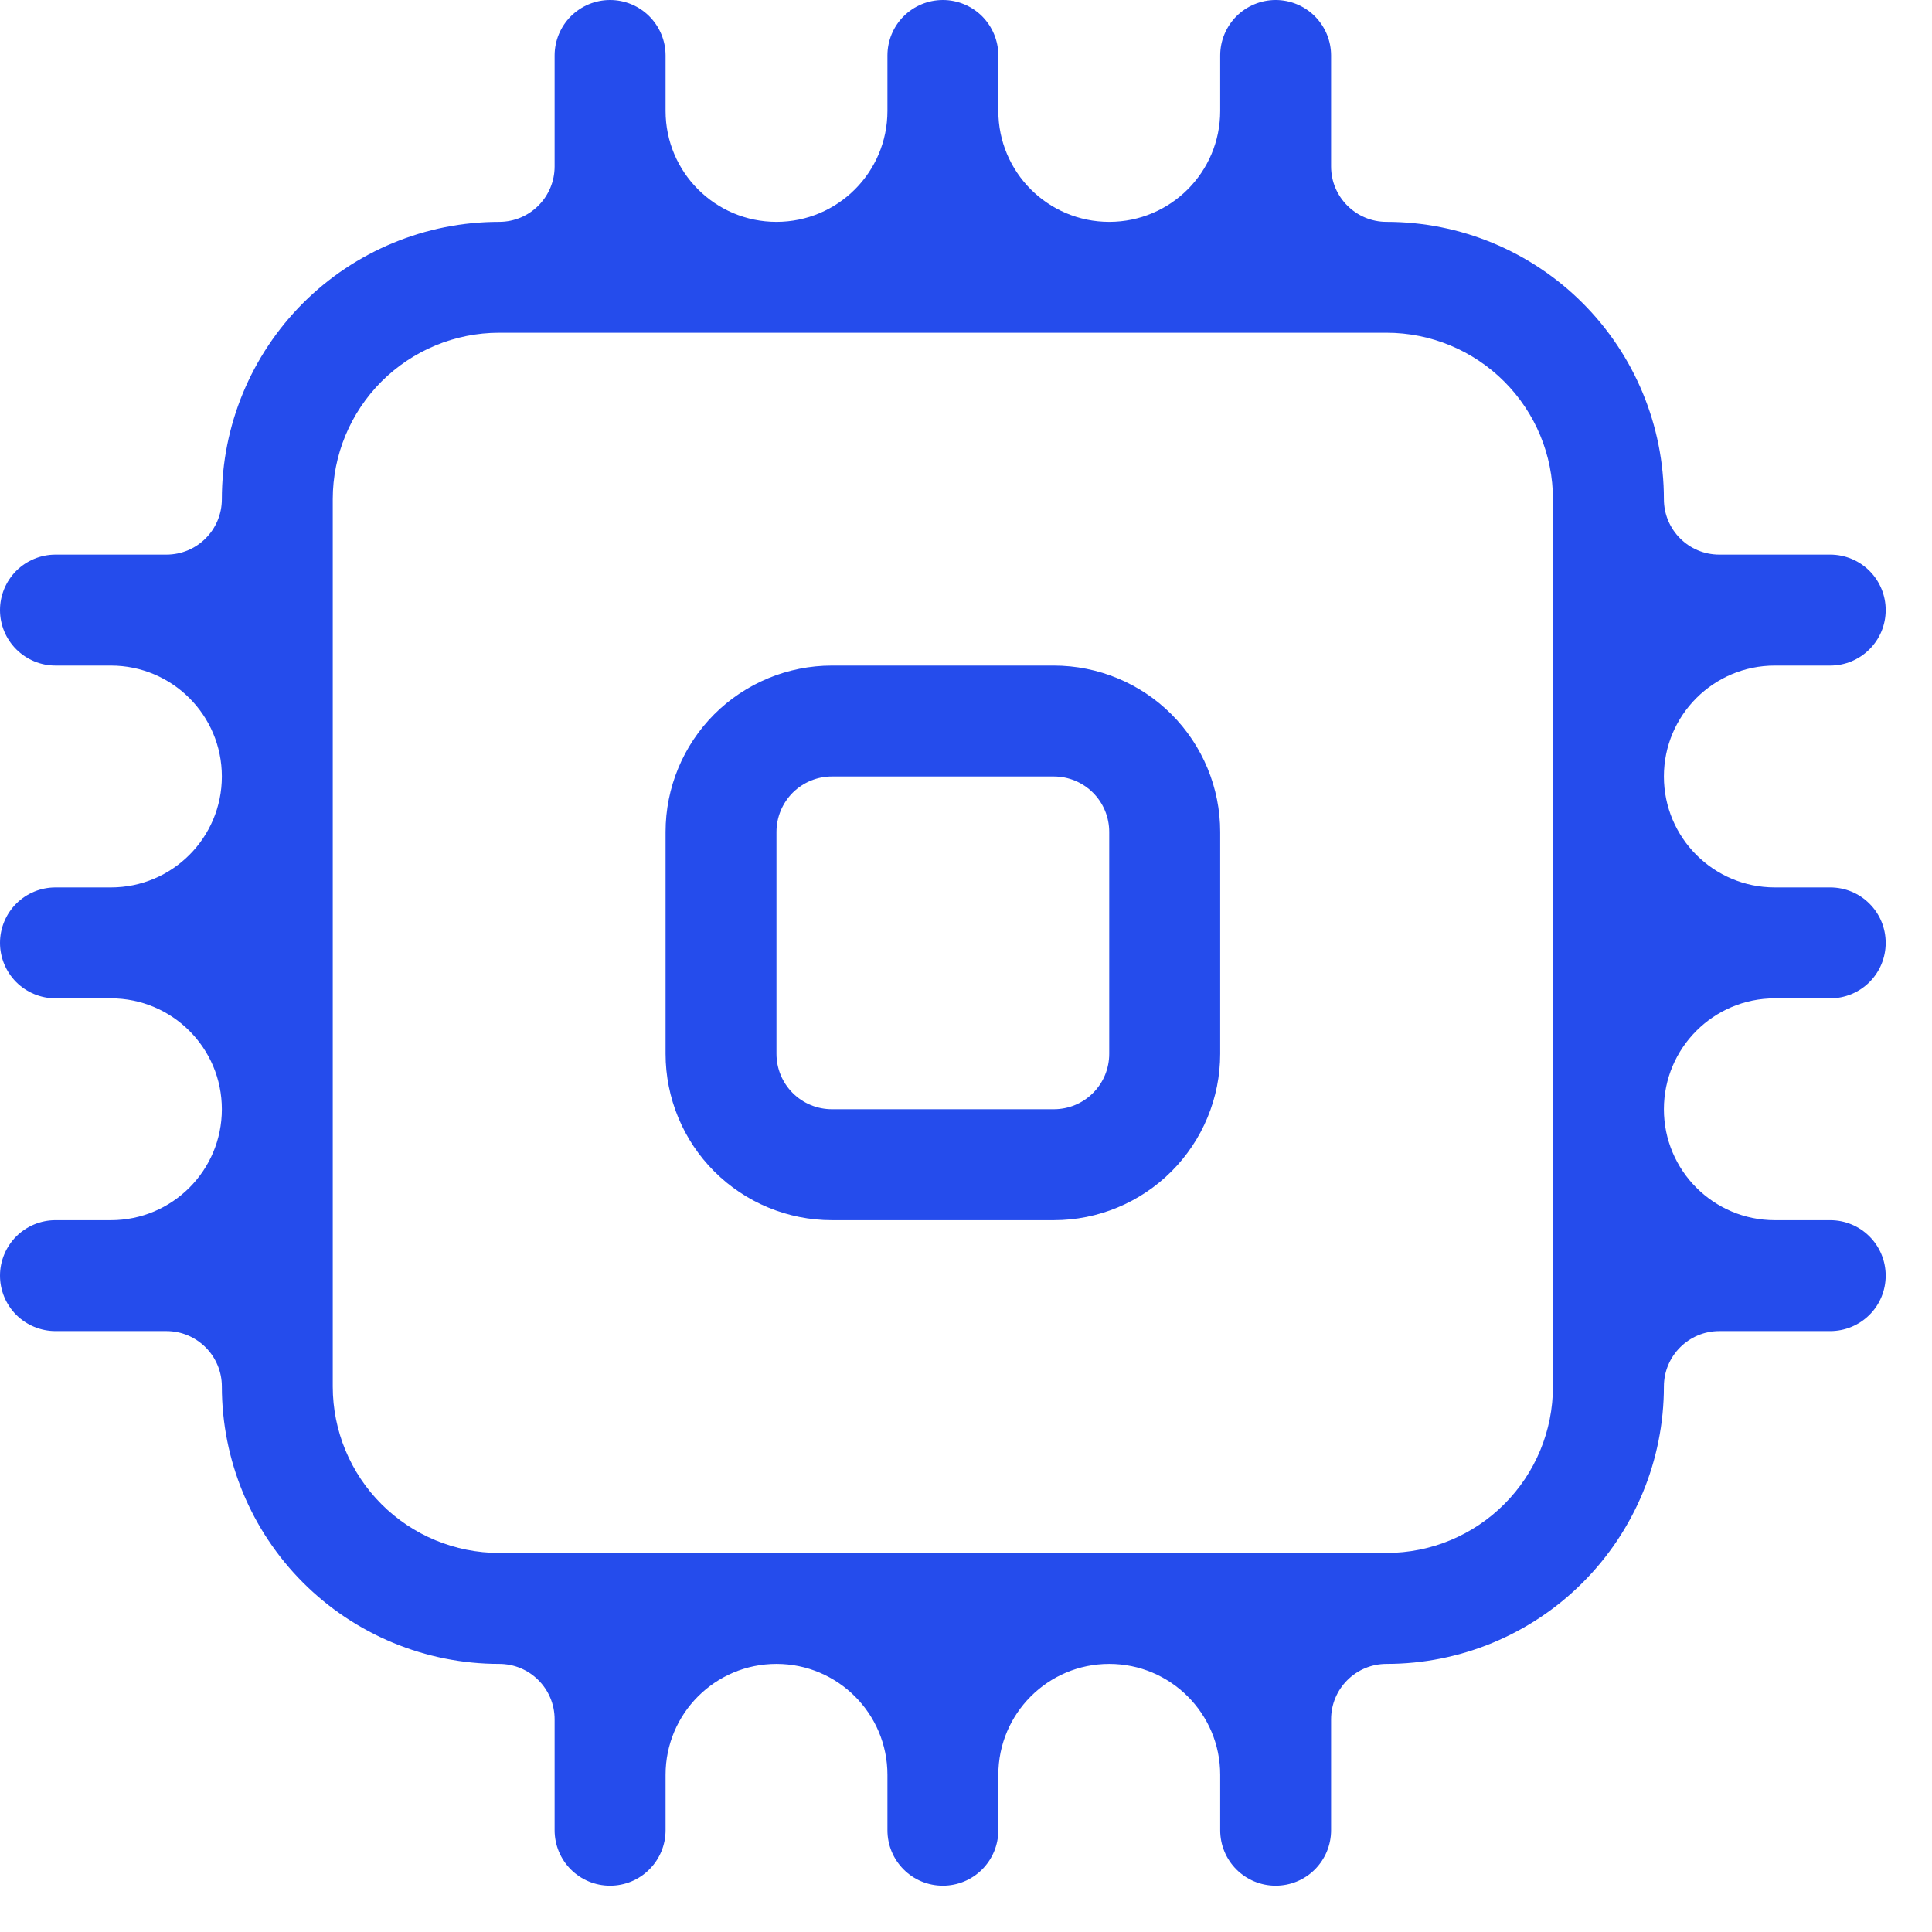 <svg width="30" height="30" viewBox="0 0 30 30" fill="none" xmlns="http://www.w3.org/2000/svg">
<path d="M16.363 10.335H12.918C12.233 10.335 11.576 10.607 11.091 11.091C10.607 11.576 10.335 12.233 10.335 12.918V16.363C10.335 17.048 10.607 17.706 11.091 18.19C11.576 18.675 12.233 18.947 12.918 18.947H16.363C17.048 18.947 17.706 18.675 18.19 18.19C18.675 17.706 18.947 17.048 18.947 16.363V12.918C18.947 12.233 18.675 11.576 18.19 11.091C17.706 10.607 17.048 10.335 16.363 10.335ZM17.224 16.363C17.224 16.592 17.134 16.811 16.972 16.972C16.811 17.134 16.592 17.224 16.363 17.224H12.918C12.69 17.224 12.471 17.134 12.309 16.972C12.148 16.811 12.057 16.592 12.057 16.363V12.918C12.057 12.69 12.148 12.471 12.309 12.309C12.471 12.148 12.69 12.057 12.918 12.057H16.363C16.592 12.057 16.811 12.148 16.972 12.309C17.134 12.471 17.224 12.69 17.224 12.918V16.363ZM28.42 10.335C28.649 10.335 28.868 10.244 29.029 10.082C29.191 9.921 29.281 9.702 29.281 9.473C29.281 9.245 29.191 9.026 29.029 8.864C28.868 8.703 28.649 8.612 28.42 8.612H26.698C26.222 8.612 25.837 8.227 25.837 7.751C25.837 6.609 25.383 5.514 24.575 4.706C23.768 3.899 22.672 3.445 21.53 3.445C21.055 3.445 20.669 3.059 20.669 2.584V0.861C20.669 0.633 20.578 0.414 20.417 0.252C20.256 0.091 20.036 0 19.808 0C19.58 0 19.361 0.091 19.199 0.252C19.038 0.414 18.947 0.633 18.947 0.861V1.722C18.947 2.674 18.176 3.445 17.224 3.445C16.273 3.445 15.502 2.674 15.502 1.722V0.861C15.502 0.633 15.411 0.414 15.25 0.252C15.088 0.091 14.869 0 14.641 0C14.412 0 14.193 0.091 14.032 0.252C13.87 0.414 13.78 0.633 13.78 0.861V1.722C13.78 2.674 13.008 3.445 12.057 3.445C11.106 3.445 10.335 2.674 10.335 1.722V0.861C10.335 0.633 10.244 0.414 10.082 0.252C9.921 0.091 9.702 0 9.473 0C9.245 0 9.026 0.091 8.864 0.252C8.703 0.414 8.612 0.633 8.612 0.861V2.584C8.612 3.059 8.227 3.445 7.751 3.445C6.609 3.445 5.514 3.899 4.706 4.706C3.899 5.514 3.445 6.609 3.445 7.751C3.445 8.227 3.059 8.612 2.584 8.612H0.861C0.633 8.612 0.414 8.703 0.252 8.864C0.091 9.026 0 9.245 0 9.473C0 9.702 0.091 9.921 0.252 10.082C0.414 10.244 0.633 10.335 0.861 10.335H1.722C2.674 10.335 3.445 11.106 3.445 12.057C3.445 13.008 2.674 13.78 1.722 13.78H0.861C0.633 13.78 0.414 13.87 0.252 14.032C0.091 14.193 0 14.412 0 14.641C0 14.869 0.091 15.088 0.252 15.25C0.414 15.411 0.633 15.502 0.861 15.502H1.722C2.674 15.502 3.445 16.273 3.445 17.224C3.445 18.176 2.674 18.947 1.722 18.947H0.861C0.633 18.947 0.414 19.038 0.252 19.199C0.091 19.361 0 19.58 0 19.808C0 20.036 0.091 20.256 0.252 20.417C0.414 20.578 0.633 20.669 0.861 20.669H2.584C3.059 20.669 3.445 21.055 3.445 21.53C3.445 22.672 3.899 23.768 4.706 24.575C5.514 25.383 6.609 25.837 7.751 25.837C8.227 25.837 8.612 26.222 8.612 26.698V28.42C8.612 28.649 8.703 28.868 8.864 29.029C9.026 29.191 9.245 29.281 9.473 29.281C9.702 29.281 9.921 29.191 10.082 29.029C10.244 28.868 10.335 28.649 10.335 28.42V27.559C10.335 26.608 11.106 25.837 12.057 25.837C13.008 25.837 13.78 26.608 13.78 27.559V28.42C13.78 28.649 13.87 28.868 14.032 29.029C14.193 29.191 14.412 29.281 14.641 29.281C14.869 29.281 15.088 29.191 15.25 29.029C15.411 28.868 15.502 28.649 15.502 28.42V27.559C15.502 26.608 16.273 25.837 17.224 25.837C18.176 25.837 18.947 26.608 18.947 27.559V28.42C18.947 28.649 19.038 28.868 19.199 29.029C19.361 29.191 19.58 29.281 19.808 29.281C20.036 29.281 20.256 29.191 20.417 29.029C20.578 28.868 20.669 28.649 20.669 28.42V26.698C20.669 26.222 21.055 25.837 21.53 25.837C22.672 25.837 23.768 25.383 24.575 24.575C25.383 23.768 25.837 22.672 25.837 21.53C25.837 21.055 26.222 20.669 26.698 20.669H28.42C28.649 20.669 28.868 20.578 29.029 20.417C29.191 20.256 29.281 20.036 29.281 19.808C29.281 19.58 29.191 19.361 29.029 19.199C28.868 19.038 28.649 18.947 28.42 18.947H27.559C26.608 18.947 25.837 18.176 25.837 17.224C25.837 16.273 26.608 15.502 27.559 15.502H28.42C28.649 15.502 28.868 15.411 29.029 15.25C29.191 15.088 29.281 14.869 29.281 14.641C29.281 14.412 29.191 14.193 29.029 14.032C28.868 13.87 28.649 13.78 28.42 13.78H27.559C26.608 13.78 25.837 13.008 25.837 12.057C25.837 11.106 26.608 10.335 27.559 10.335H28.42ZM24.114 21.53C24.114 22.216 23.842 22.873 23.357 23.357C22.873 23.842 22.216 24.114 21.53 24.114H7.751C7.066 24.114 6.409 23.842 5.924 23.357C5.44 22.873 5.167 22.216 5.167 21.53V7.751C5.167 7.066 5.44 6.409 5.924 5.924C6.409 5.44 7.066 5.167 7.751 5.167H21.53C22.216 5.167 22.873 5.44 23.357 5.924C23.842 6.409 24.114 7.066 24.114 7.751V21.53Z" fill="#254CEC"/>
</svg>
